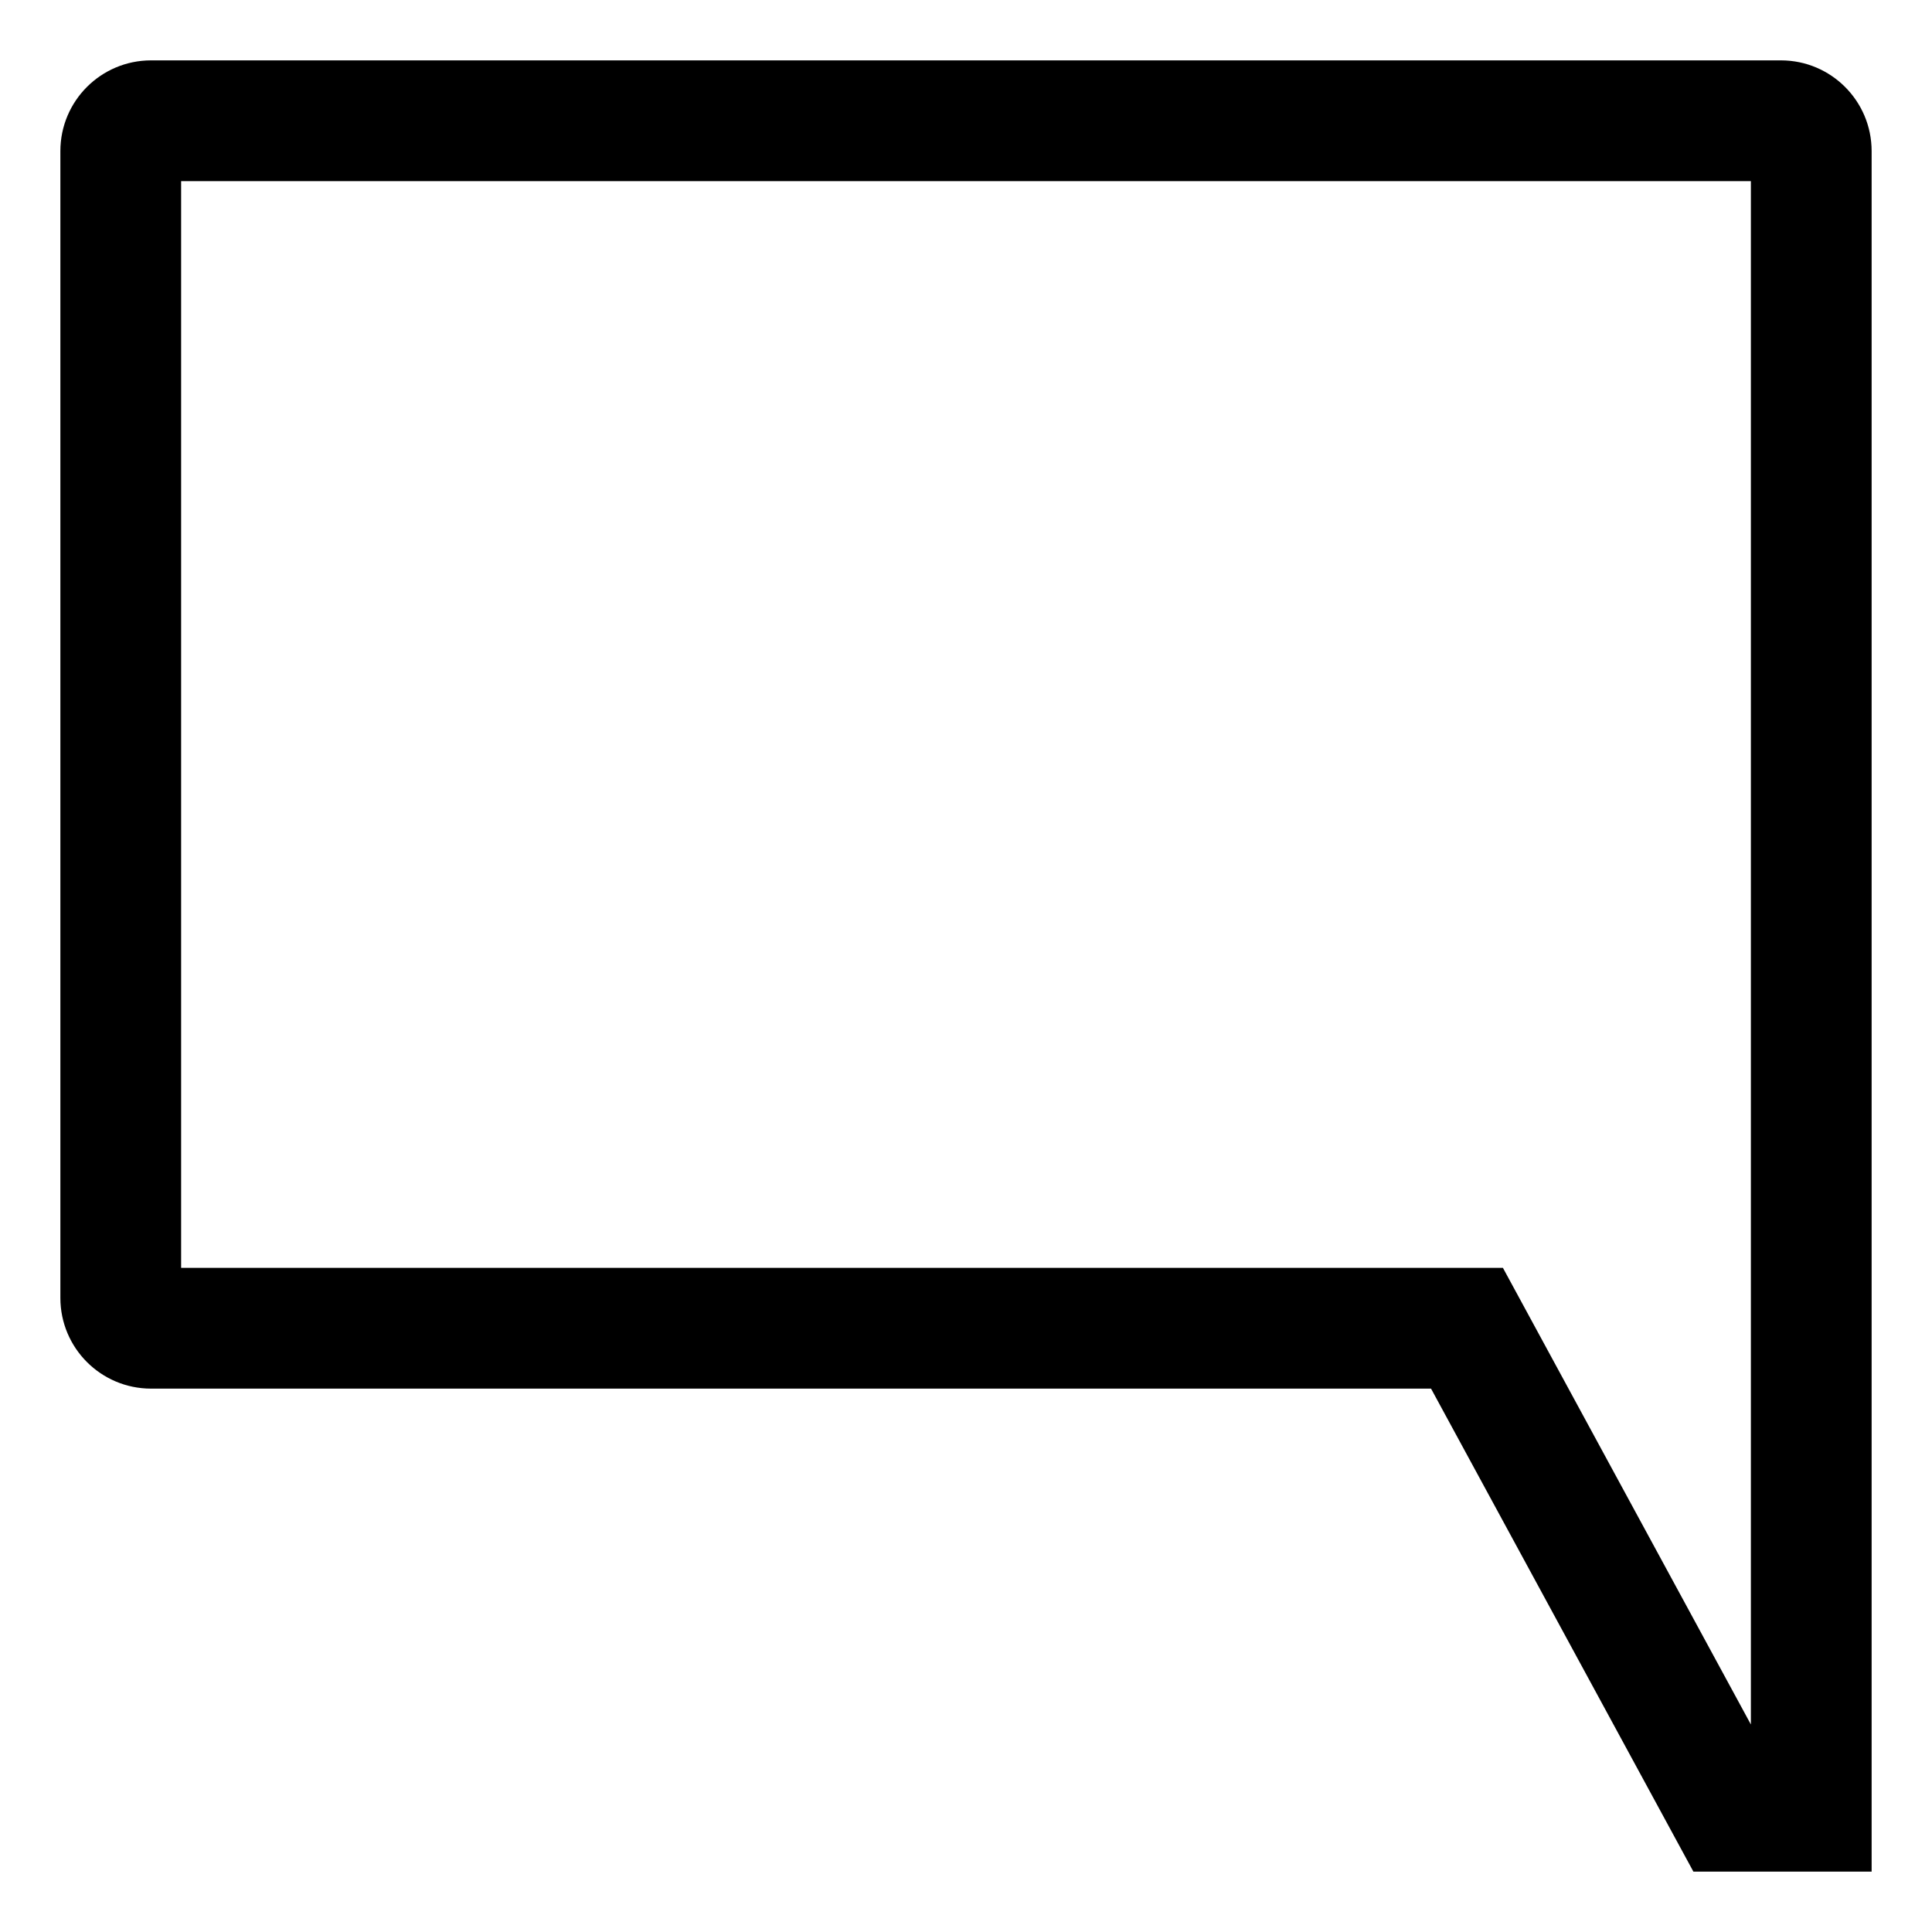 <!-- Generated by IcoMoon.io -->
<svg version="1.1" xmlns="http://www.w3.org/2000/svg" width="24" height="24" viewBox="0 0 24 24">
<title>comment-square</title>
<path d="M23.25 23.25h-2.214l-3.259-6h-15.902c-0.621-0.001-1.124-0.504-1.125-1.125v-14.25c0.001-0.621 0.504-1.124 1.125-1.125h20.25c0.621 0.001 1.124 0.504 1.125 1.125v0zM2.25 15.75h16.42l3.080 5.672v-19.172h-19.5z"></path>
</svg>

